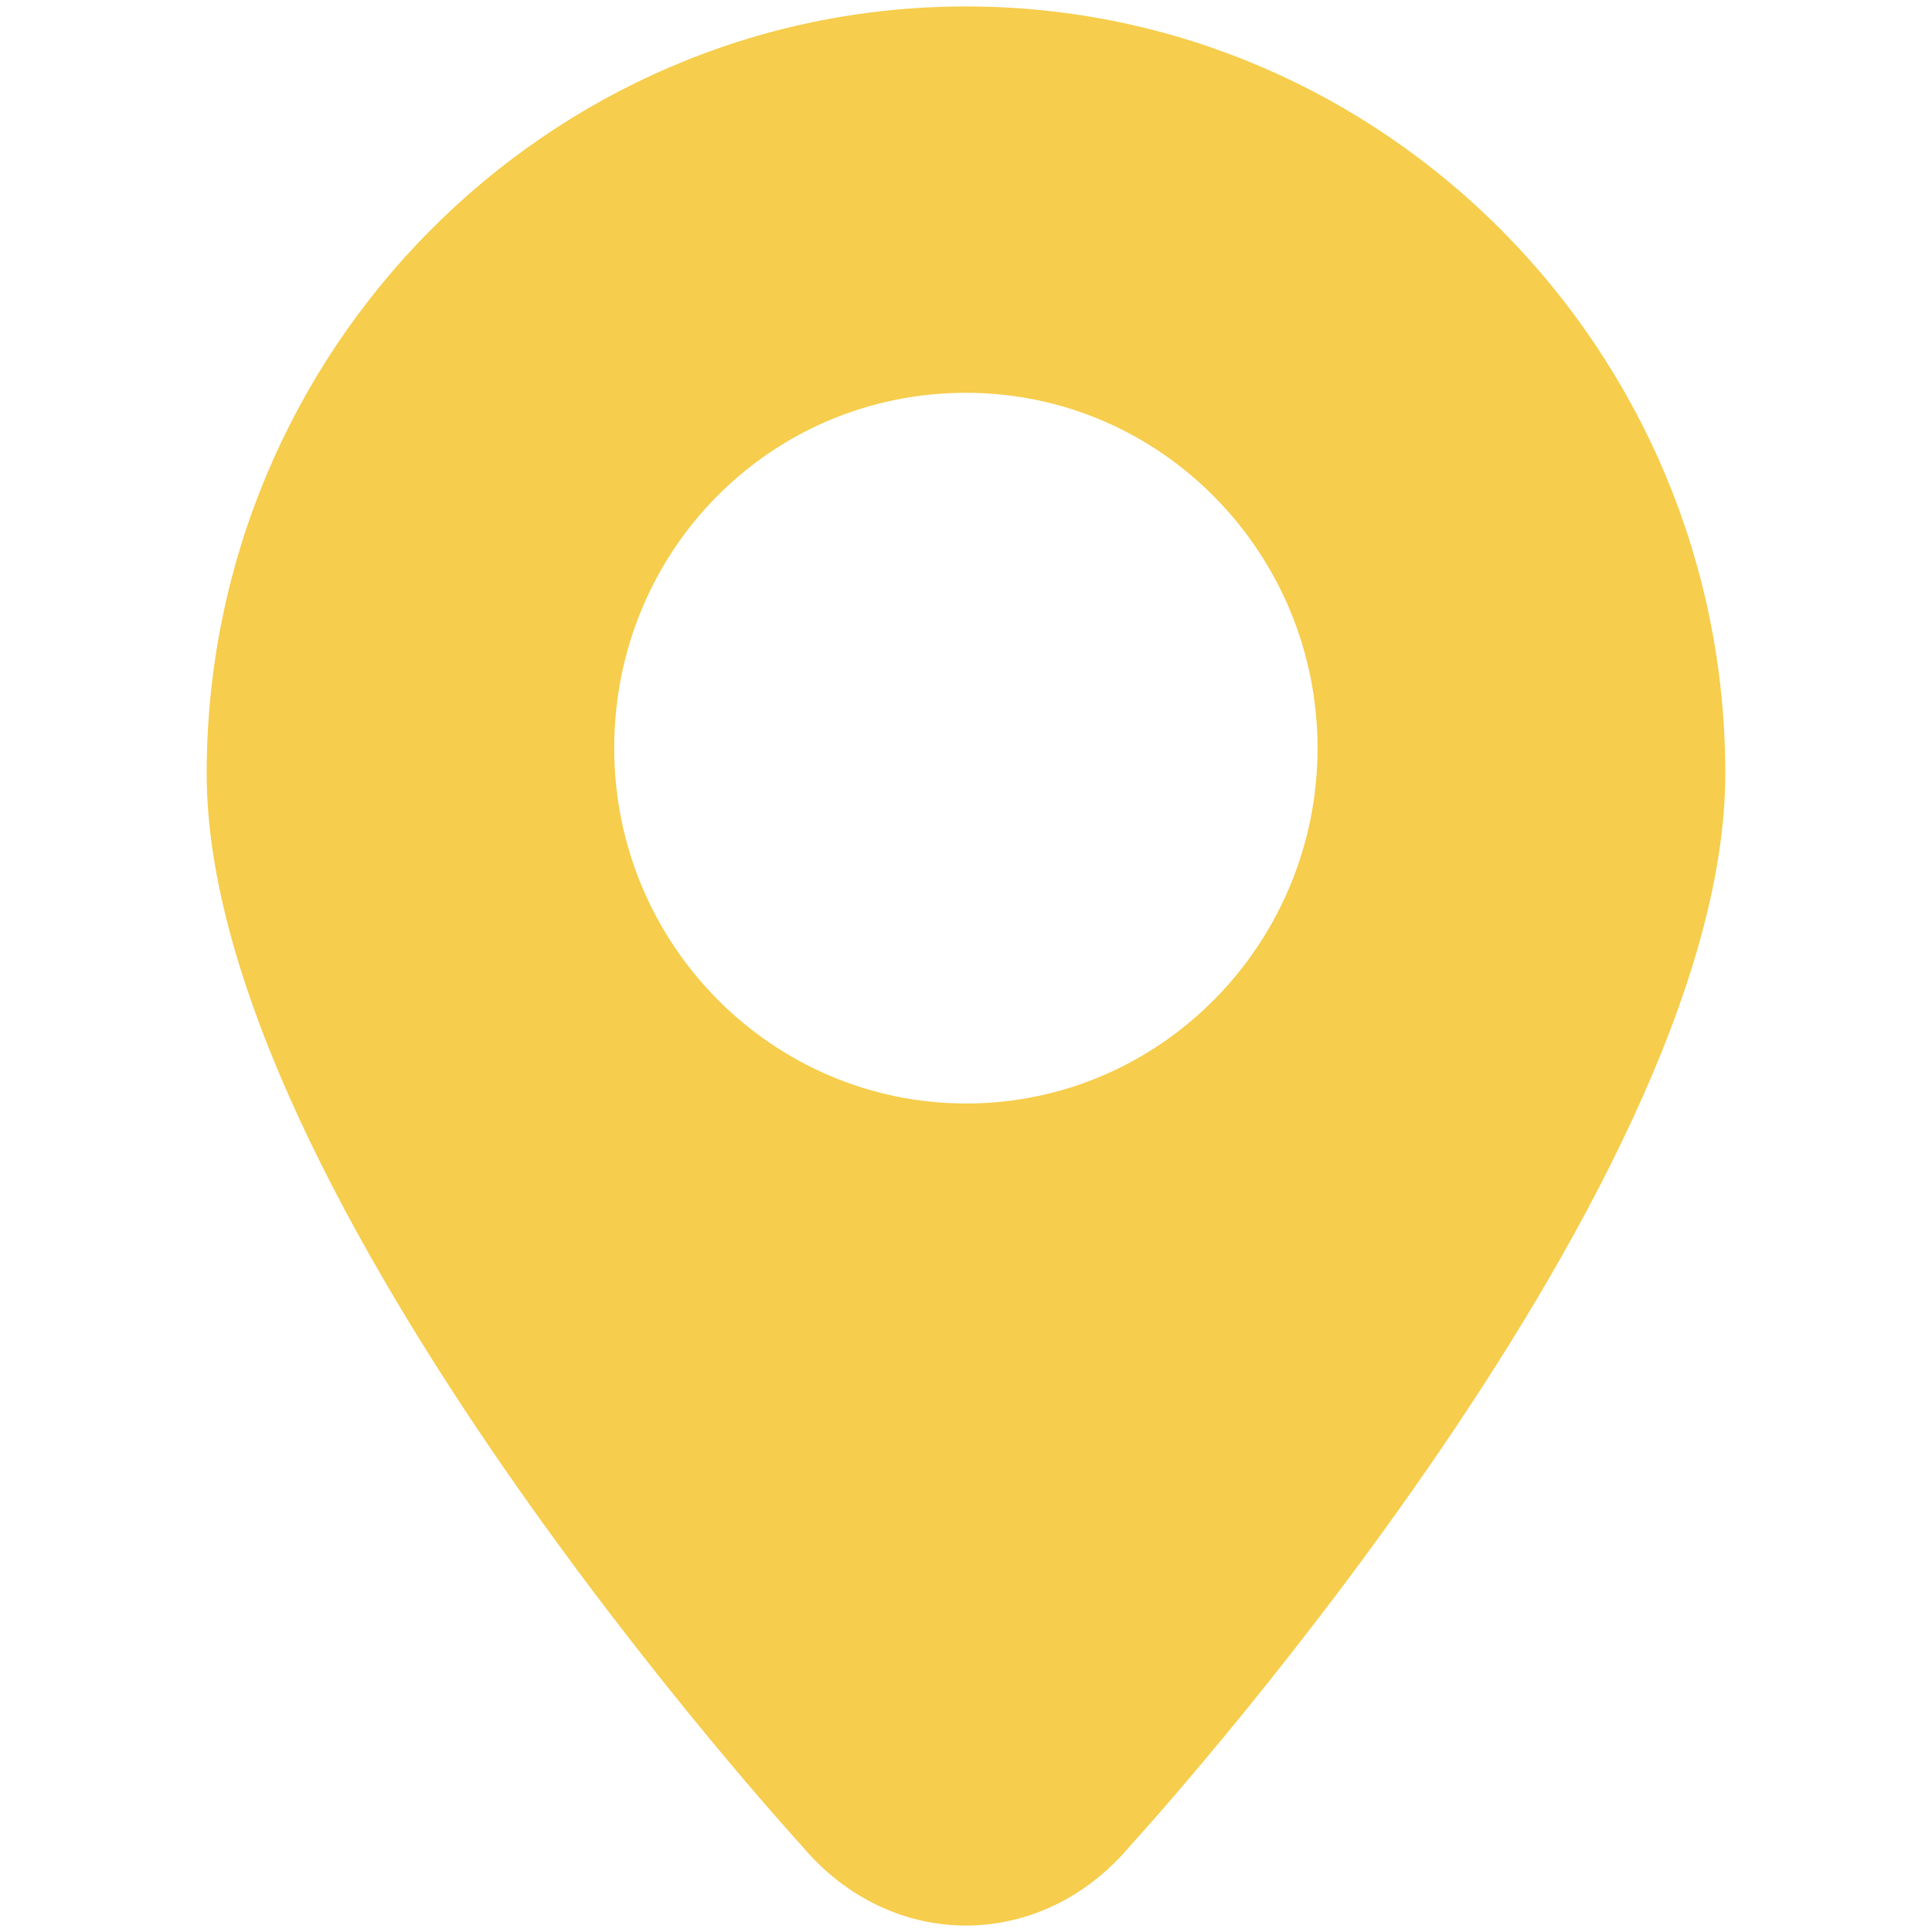 <?xml version="1.0" standalone="no"?><!DOCTYPE svg PUBLIC "-//W3C//DTD SVG 1.1//EN" "http://www.w3.org/Graphics/SVG/1.1/DTD/svg11.dtd"><svg t="1739785516874" class="icon" viewBox="0 0 1024 1024" version="1.1" xmlns="http://www.w3.org/2000/svg" p-id="13343" xmlns:xlink="http://www.w3.org/1999/xlink" width="16" height="16"><path d="M511.966 3.413C290.045 3.413 109.551 185.774 109.551 409.986c0 224.215 315.133 567.992 315.133 567.992 47.343 56.808 127.225 56.808 174.633 0 0 0 315.133-343.791 315.133-568.006C914.452 185.76 733.894 3.413 511.966 3.413z m0 581.451c-102.079 0-186.419-83.729-186.419-188.344 0-104.608 82.855-188.327 186.419-188.327 103.557 0 186.368 85.2 186.368 188.341 0 103.144-82.797 188.344-186.368 188.344v-0.014z" p-id="13344" fill="#f6cd4c"></path></svg>